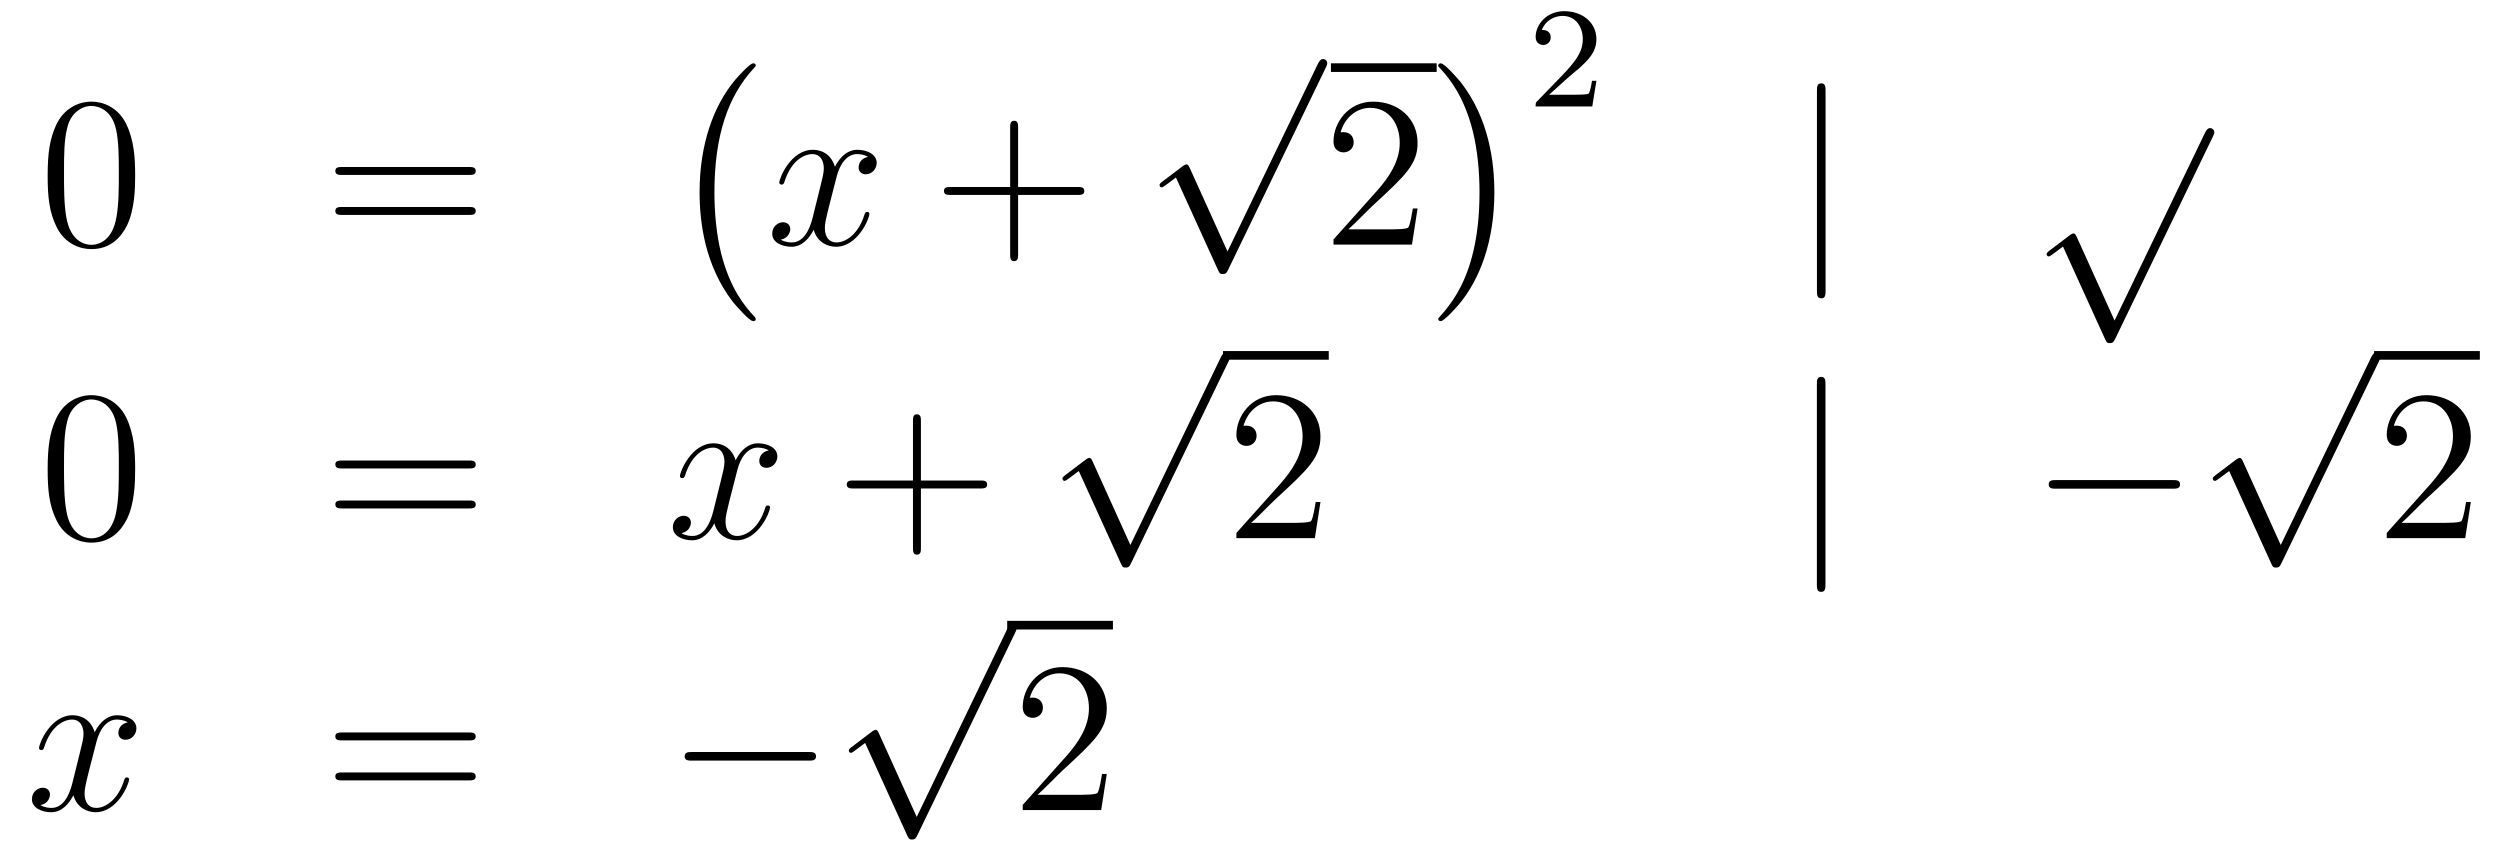<?xml version='1.0'?>
<!-- This file was generated by dvisvgm 1.14.1 -->
<svg height='48pt' version='1.1' viewBox='0 -48 139 48' width='139pt' xmlns='http://www.w3.org/2000/svg' xmlns:xlink='http://www.w3.org/1999/xlink'>
<g id='page1'>
<g transform='matrix(1 0 0 1 -132 619)'>
<path d='M139.515 -657.225C139.515 -658.218 139.456 -659.186 139.025 -660.094C138.535 -661.087 137.674 -661.349 137.089 -661.349C136.395 -661.349 135.547 -661.003 135.104 -660.011C134.77 -659.257 134.65 -658.516 134.65 -657.225C134.65 -656.066 134.734 -655.193 135.164 -654.344C135.63 -653.436 136.455 -653.149 137.077 -653.149C138.117 -653.149 138.714 -653.771 139.061 -654.464C139.492 -655.36 139.515 -656.532 139.515 -657.225ZM137.077 -653.388C136.694 -653.388 135.917 -653.603 135.69 -654.906C135.559 -655.623 135.559 -656.532 135.559 -657.369C135.559 -658.349 135.559 -659.233 135.75 -659.939C135.953 -660.74 136.563 -661.11 137.077 -661.11C137.531 -661.11 138.224 -660.835 138.452 -659.808C138.607 -659.126 138.607 -658.182 138.607 -657.369C138.607 -656.568 138.607 -655.659 138.475 -654.93C138.248 -653.615 137.495 -653.388 137.077 -653.388Z' fill-rule='evenodd'/>
<path d='M158.068 -657.273C158.235 -657.273 158.451 -657.273 158.451 -657.488C158.451 -657.715 158.247 -657.715 158.068 -657.715H151.027C150.86 -657.715 150.645 -657.715 150.645 -657.5C150.645 -657.273 150.848 -657.273 151.027 -657.273H158.068ZM158.068 -655.05C158.235 -655.05 158.451 -655.05 158.451 -655.265C158.451 -655.492 158.247 -655.492 158.068 -655.492H151.027C150.86 -655.492 150.645 -655.492 150.645 -655.277C150.645 -655.05 150.848 -655.05 151.027 -655.05H158.068Z' fill-rule='evenodd'/>
<path d='M174.017 -649.265C174.017 -649.312 173.993 -649.337 173.969 -649.372C173.419 -649.958 172.607 -650.926 172.104 -652.875C171.829 -653.963 171.722 -655.194 171.722 -656.306C171.722 -659.45 172.475 -661.649 173.909 -663.203C174.017 -663.311 174.017 -663.335 174.017 -663.359C174.017 -663.478 173.921 -663.478 173.873 -663.478C173.694 -663.478 173.049 -662.761 172.893 -662.582C171.674 -661.135 170.897 -658.983 170.897 -656.318C170.897 -654.62 171.196 -652.218 172.762 -650.197C172.881 -650.054 173.658 -649.145 173.873 -649.145C173.921 -649.145 174.017 -649.145 174.017 -649.265Z' fill-rule='evenodd'/>
<path d='M180.266 -658.277C179.884 -658.206 179.74 -657.919 179.74 -657.692C179.74 -657.405 179.967 -657.309 180.135 -657.309C180.493 -657.309 180.744 -657.62 180.744 -657.942C180.744 -658.445 180.171 -658.672 179.668 -658.672C178.939 -658.672 178.533 -657.954 178.425 -657.727C178.15 -658.624 177.409 -658.672 177.194 -658.672C175.975 -658.672 175.329 -657.106 175.329 -656.843C175.329 -656.795 175.377 -656.735 175.461 -656.735C175.556 -656.735 175.58 -656.807 175.604 -656.855C176.011 -658.182 176.812 -658.433 177.158 -658.433C177.696 -658.433 177.804 -657.931 177.804 -657.644C177.804 -657.381 177.732 -657.106 177.588 -656.532L177.182 -654.894C177.003 -654.177 176.656 -653.52 176.022 -653.52C175.963 -653.52 175.664 -653.52 175.413 -653.675C175.843 -653.759 175.939 -654.117 175.939 -654.261C175.939 -654.5 175.76 -654.643 175.533 -654.643C175.246 -654.643 174.935 -654.392 174.935 -654.01C174.935 -653.508 175.497 -653.28 176.011 -653.28C176.584 -653.28 176.991 -653.735 177.242 -654.225C177.433 -653.52 178.031 -653.28 178.473 -653.28C179.693 -653.28 180.338 -654.847 180.338 -655.109C180.338 -655.169 180.29 -655.217 180.218 -655.217C180.111 -655.217 180.099 -655.157 180.063 -655.062C179.74 -654.01 179.047 -653.52 178.509 -653.52C178.091 -653.52 177.863 -653.83 177.863 -654.32C177.863 -654.583 177.911 -654.775 178.103 -655.564L178.521 -657.189C178.7 -657.907 179.107 -658.433 179.657 -658.433C179.681 -658.433 180.015 -658.433 180.266 -658.277Z' fill-rule='evenodd'/>
<path d='M188.607 -656.161H191.907C192.074 -656.161 192.289 -656.161 192.289 -656.377C192.289 -656.604 192.086 -656.604 191.907 -656.604H188.607V-659.903C188.607 -660.07 188.607 -660.286 188.392 -660.286C188.165 -660.286 188.165 -660.082 188.165 -659.903V-656.604H184.866C184.698 -656.604 184.483 -656.604 184.483 -656.388C184.483 -656.161 184.686 -656.161 184.866 -656.161H188.165V-652.862C188.165 -652.695 188.165 -652.48 188.38 -652.48C188.607 -652.48 188.607 -652.683 188.607 -652.862V-656.161Z' fill-rule='evenodd'/>
<path d='M200.25 -653.019L198.146 -657.669C198.062 -657.861 198.002 -657.861 197.966 -657.861C197.956 -657.861 197.896 -657.861 197.764 -657.765L196.628 -656.904C196.472 -656.785 196.472 -656.749 196.472 -656.713C196.472 -656.653 196.508 -656.582 196.592 -656.582C196.664 -656.582 196.867 -656.749 196.999 -656.845C197.07 -656.904 197.25 -657.036 197.381 -657.132L199.736 -651.955C199.819 -651.764 199.879 -651.764 199.987 -651.764C200.166 -651.764 200.202 -651.836 200.286 -652.003L205.714 -663.24C205.796 -663.408 205.796 -663.455 205.796 -663.479C205.796 -663.599 205.702 -663.718 205.558 -663.718C205.462 -663.718 205.379 -663.658 205.283 -663.467L200.25 -653.019Z' fill-rule='evenodd'/>
<path d='M206 -663H211.879V-663.48H206'/>
<path d='M210.817 -655.408H210.554C210.518 -655.205 210.422 -654.547 210.302 -654.356C210.22 -654.249 209.538 -654.249 209.179 -654.249H206.968C207.29 -654.524 208.02 -655.289 208.331 -655.576C210.148 -657.249 210.817 -657.871 210.817 -659.054C210.817 -660.429 209.729 -661.349 208.343 -661.349C206.956 -661.349 206.143 -660.166 206.143 -659.138C206.143 -658.528 206.669 -658.528 206.705 -658.528C206.956 -658.528 207.266 -658.707 207.266 -659.09C207.266 -659.425 207.04 -659.652 206.705 -659.652C206.597 -659.652 206.573 -659.652 206.537 -659.64C206.765 -660.453 207.41 -661.003 208.187 -661.003C209.203 -661.003 209.825 -660.154 209.825 -659.054C209.825 -658.038 209.239 -657.153 208.558 -656.388L206.143 -653.687V-653.4H210.506L210.817 -655.408Z' fill-rule='evenodd'/>
<path d='M215.086 -656.306C215.086 -658.003 214.787 -660.406 213.221 -662.426C213.102 -662.57 212.324 -663.478 212.11 -663.478C212.05 -663.478 211.966 -663.454 211.966 -663.359C211.966 -663.311 211.99 -663.275 212.038 -663.239C212.611 -662.617 213.389 -661.649 213.878 -659.748C214.153 -658.661 214.261 -657.429 214.261 -656.318C214.261 -655.11 214.153 -653.891 213.842 -652.719C213.389 -651.046 212.683 -650.09 212.074 -649.42C211.966 -649.312 211.966 -649.289 211.966 -649.265C211.966 -649.169 212.05 -649.145 212.11 -649.145C212.288 -649.145 212.946 -649.874 213.09 -650.042C214.309 -651.488 215.086 -653.64 215.086 -656.306Z' fill-rule='evenodd'/>
<path d='M219.208 -662.706C219.335 -662.825 219.67 -663.088 219.797 -663.2C220.291 -663.654 220.76 -664.092 220.76 -664.817C220.76 -665.765 219.964 -666.379 218.968 -666.379C218.012 -666.379 217.382 -665.654 217.382 -664.945C217.382 -664.554 217.693 -664.498 217.805 -664.498C217.972 -664.498 218.219 -664.618 218.219 -664.921C218.219 -665.335 217.82 -665.335 217.726 -665.335C217.956 -665.917 218.49 -666.116 218.88 -666.116C219.622 -666.116 220.004 -665.487 220.004 -664.817C220.004 -663.988 219.422 -663.383 218.482 -662.419L217.478 -661.383C217.382 -661.295 217.382 -661.279 217.382 -661.08H220.53L220.76 -662.506H220.513C220.49 -662.347 220.427 -661.948 220.331 -661.797C220.283 -661.733 219.677 -661.733 219.55 -661.733H218.131L219.208 -662.706Z' fill-rule='evenodd'/>
<path d='M233.501 -661.935C233.501 -662.15 233.501 -662.366 233.262 -662.366C233.022 -662.366 233.022 -662.15 233.022 -661.935V-650.842C233.022 -650.627 233.022 -650.412 233.262 -650.412C233.501 -650.412 233.501 -650.627 233.501 -650.842V-661.935Z' fill-rule='evenodd'/>
<path d='M249.57 -649.179L247.466 -653.829C247.382 -654.021 247.322 -654.021 247.286 -654.021C247.276 -654.021 247.216 -654.021 247.084 -653.925L245.948 -653.064C245.792 -652.945 245.792 -652.909 245.792 -652.873C245.792 -652.813 245.828 -652.742 245.912 -652.742C245.984 -652.742 246.187 -652.909 246.319 -653.005C246.39 -653.064 246.57 -653.196 246.701 -653.292L249.056 -648.115C249.139 -647.924 249.199 -647.924 249.307 -647.924C249.486 -647.924 249.522 -647.996 249.606 -648.163L255.034 -659.4C255.116 -659.568 255.116 -659.615 255.116 -659.639C255.116 -659.759 255.022 -659.878 254.878 -659.878C254.782 -659.878 254.699 -659.818 254.603 -659.627L249.57 -649.179Z' fill-rule='evenodd'/>
<path d='M139.515 -640.905C139.515 -641.898 139.456 -642.866 139.025 -643.774C138.535 -644.767 137.674 -645.029 137.089 -645.029C136.395 -645.029 135.547 -644.683 135.104 -643.691C134.77 -642.937 134.65 -642.196 134.65 -640.905C134.65 -639.746 134.734 -638.873 135.164 -638.024C135.63 -637.116 136.455 -636.829 137.077 -636.829C138.117 -636.829 138.714 -637.451 139.061 -638.144C139.492 -639.04 139.515 -640.212 139.515 -640.905ZM137.077 -637.068C136.694 -637.068 135.917 -637.283 135.69 -638.586C135.559 -639.303 135.559 -640.212 135.559 -641.049C135.559 -642.029 135.559 -642.913 135.75 -643.619C135.953 -644.42 136.563 -644.79 137.077 -644.79C137.531 -644.79 138.224 -644.515 138.452 -643.488C138.607 -642.806 138.607 -641.862 138.607 -641.049C138.607 -640.248 138.607 -639.339 138.475 -638.61C138.248 -637.295 137.495 -637.068 137.077 -637.068Z' fill-rule='evenodd'/>
<path d='M158.068 -640.953C158.235 -640.953 158.451 -640.953 158.451 -641.168C158.451 -641.395 158.247 -641.395 158.068 -641.395H151.027C150.86 -641.395 150.645 -641.395 150.645 -641.18C150.645 -640.953 150.848 -640.953 151.027 -640.953H158.068ZM158.068 -638.73C158.235 -638.73 158.451 -638.73 158.451 -638.945C158.451 -639.172 158.247 -639.172 158.068 -639.172H151.027C150.86 -639.172 150.645 -639.172 150.645 -638.957C150.645 -638.73 150.848 -638.73 151.027 -638.73H158.068Z' fill-rule='evenodd'/>
<path d='M174.742 -641.957C174.36 -641.886 174.216 -641.599 174.216 -641.372C174.216 -641.085 174.444 -640.989 174.611 -640.989C174.969 -640.989 175.221 -641.3 175.221 -641.622C175.221 -642.125 174.647 -642.352 174.144 -642.352C173.415 -642.352 173.009 -641.634 172.901 -641.407C172.626 -642.304 171.885 -642.352 171.67 -642.352C170.451 -642.352 169.805 -640.786 169.805 -640.523C169.805 -640.475 169.853 -640.415 169.937 -640.415C170.032 -640.415 170.056 -640.487 170.08 -640.535C170.487 -641.862 171.288 -642.113 171.634 -642.113C172.172 -642.113 172.28 -641.611 172.28 -641.324C172.28 -641.061 172.208 -640.786 172.065 -640.212L171.658 -638.574C171.479 -637.857 171.132 -637.2 170.499 -637.2C170.439 -637.2 170.14 -637.2 169.889 -637.355C170.319 -637.439 170.415 -637.797 170.415 -637.941C170.415 -638.18 170.236 -638.323 170.009 -638.323C169.722 -638.323 169.411 -638.072 169.411 -637.69C169.411 -637.188 169.973 -636.96 170.487 -636.96C171.06 -636.96 171.467 -637.415 171.718 -637.905C171.909 -637.2 172.507 -636.96 172.949 -636.96C174.169 -636.96 174.814 -638.527 174.814 -638.789C174.814 -638.849 174.766 -638.897 174.695 -638.897C174.587 -638.897 174.575 -638.837 174.539 -638.742C174.216 -637.69 173.523 -637.2 172.985 -637.2C172.567 -637.2 172.34 -637.51 172.34 -638C172.34 -638.263 172.387 -638.455 172.579 -639.244L172.997 -640.869C173.176 -641.587 173.583 -642.113 174.133 -642.113C174.157 -642.113 174.491 -642.113 174.742 -641.957Z' fill-rule='evenodd'/>
<path d='M183.203 -639.841H186.503C186.67 -639.841 186.885 -639.841 186.885 -640.057C186.885 -640.284 186.682 -640.284 186.503 -640.284H183.203V-643.583C183.203 -643.75 183.203 -643.966 182.988 -643.966C182.761 -643.966 182.761 -643.762 182.761 -643.583V-640.284H179.462C179.294 -640.284 179.079 -640.284 179.079 -640.068C179.079 -639.841 179.283 -639.841 179.462 -639.841H182.761V-636.542C182.761 -636.375 182.761 -636.16 182.976 -636.16C183.203 -636.16 183.203 -636.363 183.203 -636.542V-639.841Z' fill-rule='evenodd'/>
<path d='M194.85 -636.699L192.746 -641.349C192.662 -641.541 192.602 -641.541 192.566 -641.541C192.556 -641.541 192.496 -641.541 192.364 -641.445L191.228 -640.584C191.073 -640.465 191.073 -640.429 191.073 -640.393C191.073 -640.333 191.108 -640.262 191.192 -640.262C191.264 -640.262 191.467 -640.429 191.599 -640.525C191.67 -640.584 191.85 -640.716 191.981 -640.812L194.336 -635.635C194.419 -635.444 194.479 -635.444 194.587 -635.444C194.766 -635.444 194.802 -635.516 194.886 -635.683L200.314 -646.92C200.396 -647.088 200.396 -647.135 200.396 -647.159C200.396 -647.279 200.302 -647.398 200.158 -647.398C200.062 -647.398 199.979 -647.338 199.883 -647.147L194.85 -636.699Z' fill-rule='evenodd'/>
<path d='M200 -647H205.879V-647.481H200'/>
<path d='M205.417 -639.088H205.154C205.118 -638.885 205.022 -638.227 204.902 -638.036C204.82 -637.929 204.138 -637.929 203.779 -637.929H201.568C201.89 -638.204 202.62 -638.969 202.931 -639.256C204.748 -640.929 205.417 -641.551 205.417 -642.734C205.417 -644.109 204.329 -645.029 202.943 -645.029C201.556 -645.029 200.743 -643.846 200.743 -642.818C200.743 -642.208 201.269 -642.208 201.305 -642.208C201.556 -642.208 201.866 -642.387 201.866 -642.77C201.866 -643.105 201.64 -643.332 201.305 -643.332C201.197 -643.332 201.173 -643.332 201.137 -643.32C201.365 -644.133 202.01 -644.683 202.787 -644.683C203.803 -644.683 204.425 -643.834 204.425 -642.734C204.425 -641.718 203.839 -640.833 203.158 -640.068L200.743 -637.367V-637.08H205.106L205.417 -639.088Z' fill-rule='evenodd'/>
<path d='M233.496 -645.615C233.496 -645.83 233.496 -646.046 233.257 -646.046S233.018 -645.83 233.018 -645.615V-634.522C233.018 -634.307 233.018 -634.092 233.257 -634.092S233.496 -634.307 233.496 -634.522V-645.615Z' fill-rule='evenodd'/>
<path d='M252.793 -639.829C252.996 -639.829 253.212 -639.829 253.212 -640.068C253.212 -640.308 252.996 -640.308 252.793 -640.308H246.326C246.122 -640.308 245.908 -640.308 245.908 -640.068C245.908 -639.829 246.122 -639.829 246.326 -639.829H252.793Z' fill-rule='evenodd'/>
<path d='M258.81 -636.699L256.706 -641.349C256.622 -641.541 256.562 -641.541 256.526 -641.541C256.516 -641.541 256.456 -641.541 256.324 -641.445L255.188 -640.584C255.032 -640.465 255.032 -640.429 255.032 -640.393C255.032 -640.333 255.068 -640.262 255.152 -640.262C255.224 -640.262 255.427 -640.429 255.559 -640.525C255.63 -640.584 255.81 -640.716 255.941 -640.812L258.296 -635.635C258.379 -635.444 258.439 -635.444 258.547 -635.444C258.726 -635.444 258.762 -635.516 258.846 -635.683L264.274 -646.92C264.356 -647.088 264.356 -647.135 264.356 -647.159C264.356 -647.279 264.262 -647.398 264.118 -647.398C264.022 -647.398 263.939 -647.338 263.843 -647.147L258.81 -636.699Z' fill-rule='evenodd'/>
<path d='M264 -647H269.879V-647.481H264'/>
<path d='M269.377 -639.088H269.114C269.078 -638.885 268.982 -638.227 268.862 -638.036C268.78 -637.929 268.098 -637.929 267.739 -637.929H265.528C265.85 -638.204 266.58 -638.969 266.891 -639.256C268.708 -640.929 269.377 -641.551 269.377 -642.734C269.377 -644.109 268.289 -645.029 266.903 -645.029C265.516 -645.029 264.703 -643.846 264.703 -642.818C264.703 -642.208 265.229 -642.208 265.265 -642.208C265.516 -642.208 265.826 -642.387 265.826 -642.77C265.826 -643.105 265.6 -643.332 265.265 -643.332C265.157 -643.332 265.133 -643.332 265.097 -643.32C265.325 -644.133 265.97 -644.683 266.747 -644.683C267.763 -644.683 268.385 -643.834 268.385 -642.734C268.385 -641.718 267.799 -640.833 267.118 -640.068L264.703 -637.367V-637.08H269.066L269.377 -639.088Z' fill-rule='evenodd'/>
<path d='M139.106 -626.837C138.724 -626.766 138.58 -626.479 138.58 -626.252C138.58 -625.965 138.807 -625.869 138.975 -625.869C139.333 -625.869 139.584 -626.18 139.584 -626.502C139.584 -627.005 139.011 -627.232 138.508 -627.232C137.779 -627.232 137.373 -626.514 137.265 -626.287C136.99 -627.184 136.249 -627.232 136.034 -627.232C134.815 -627.232 134.169 -625.666 134.169 -625.403C134.169 -625.355 134.217 -625.295 134.301 -625.295C134.396 -625.295 134.42 -625.367 134.444 -625.415C134.851 -626.742 135.652 -626.993 135.998 -626.993C136.536 -626.993 136.644 -626.491 136.644 -626.204C136.644 -625.941 136.572 -625.666 136.428 -625.092L136.022 -623.454C135.843 -622.737 135.496 -622.08 134.862 -622.08C134.803 -622.08 134.504 -622.08 134.253 -622.235C134.683 -622.319 134.779 -622.677 134.779 -622.821C134.779 -623.06 134.6 -623.203 134.373 -623.203C134.086 -623.203 133.775 -622.952 133.775 -622.57C133.775 -622.068 134.337 -621.84 134.851 -621.84C135.424 -621.84 135.831 -622.295 136.082 -622.785C136.273 -622.08 136.871 -621.84 137.313 -621.84C138.533 -621.84 139.178 -623.407 139.178 -623.669C139.178 -623.729 139.13 -623.777 139.058 -623.777C138.951 -623.777 138.939 -623.717 138.903 -623.622C138.58 -622.57 137.887 -622.08 137.349 -622.08C136.931 -622.08 136.703 -622.39 136.703 -622.88C136.703 -623.143 136.751 -623.335 136.943 -624.124L137.361 -625.749C137.54 -626.467 137.947 -626.993 138.497 -626.993C138.521 -626.993 138.855 -626.993 139.106 -626.837Z' fill-rule='evenodd'/>
<path d='M158.067 -625.833C158.234 -625.833 158.449 -625.833 158.449 -626.048C158.449 -626.275 158.246 -626.275 158.067 -626.275H151.026C150.858 -626.275 150.643 -626.275 150.643 -626.06C150.643 -625.833 150.846 -625.833 151.026 -625.833H158.067ZM158.067 -623.61C158.234 -623.61 158.449 -623.61 158.449 -623.825C158.449 -624.052 158.246 -624.052 158.067 -624.052H151.026C150.858 -624.052 150.643 -624.052 150.643 -623.837C150.643 -623.61 150.846 -623.61 151.026 -623.61H158.067Z' fill-rule='evenodd'/>
<path d='M176.953 -624.709C177.156 -624.709 177.371 -624.709 177.371 -624.948C177.371 -625.188 177.156 -625.188 176.953 -625.188H170.485C170.282 -625.188 170.067 -625.188 170.067 -624.948C170.067 -624.709 170.282 -624.709 170.485 -624.709H176.953Z' fill-rule='evenodd'/>
<path d='M182.97 -621.579L180.866 -626.229C180.783 -626.421 180.723 -626.421 180.687 -626.421C180.675 -626.421 180.615 -626.421 180.484 -626.325L179.348 -625.464C179.193 -625.345 179.193 -625.309 179.193 -625.273C179.193 -625.213 179.228 -625.142 179.312 -625.142C179.384 -625.142 179.587 -625.309 179.719 -625.405C179.79 -625.464 179.97 -625.596 180.101 -625.692L182.456 -620.515C182.54 -620.324 182.6 -620.324 182.707 -620.324C182.887 -620.324 182.922 -620.396 183.006 -620.563L188.433 -631.8C188.517 -631.968 188.517 -632.015 188.517 -632.039C188.517 -632.159 188.421 -632.278 188.278 -632.278C188.182 -632.278 188.098 -632.218 188.003 -632.027L182.97 -621.579Z' fill-rule='evenodd'/>
<path d='M188 -632H193.879V-632.481H188'/>
<path d='M193.537 -623.968H193.274C193.238 -623.765 193.142 -623.107 193.022 -622.916C192.94 -622.809 192.258 -622.809 191.899 -622.809H189.688C190.011 -623.084 190.74 -623.849 191.05 -624.136C192.868 -625.809 193.537 -626.431 193.537 -627.614C193.537 -628.989 192.449 -629.909 191.062 -629.909S188.863 -628.726 188.863 -627.698C188.863 -627.088 189.389 -627.088 189.425 -627.088C189.676 -627.088 189.986 -627.267 189.986 -627.65C189.986 -627.985 189.759 -628.212 189.425 -628.212C189.317 -628.212 189.293 -628.212 189.257 -628.2C189.485 -629.013 190.13 -629.563 190.907 -629.563C191.923 -629.563 192.545 -628.714 192.545 -627.614C192.545 -626.598 191.959 -625.713 191.278 -624.948L188.863 -622.247V-621.96H193.226L193.537 -623.968Z' fill-rule='evenodd'/>
</g>
</g>
</svg>
